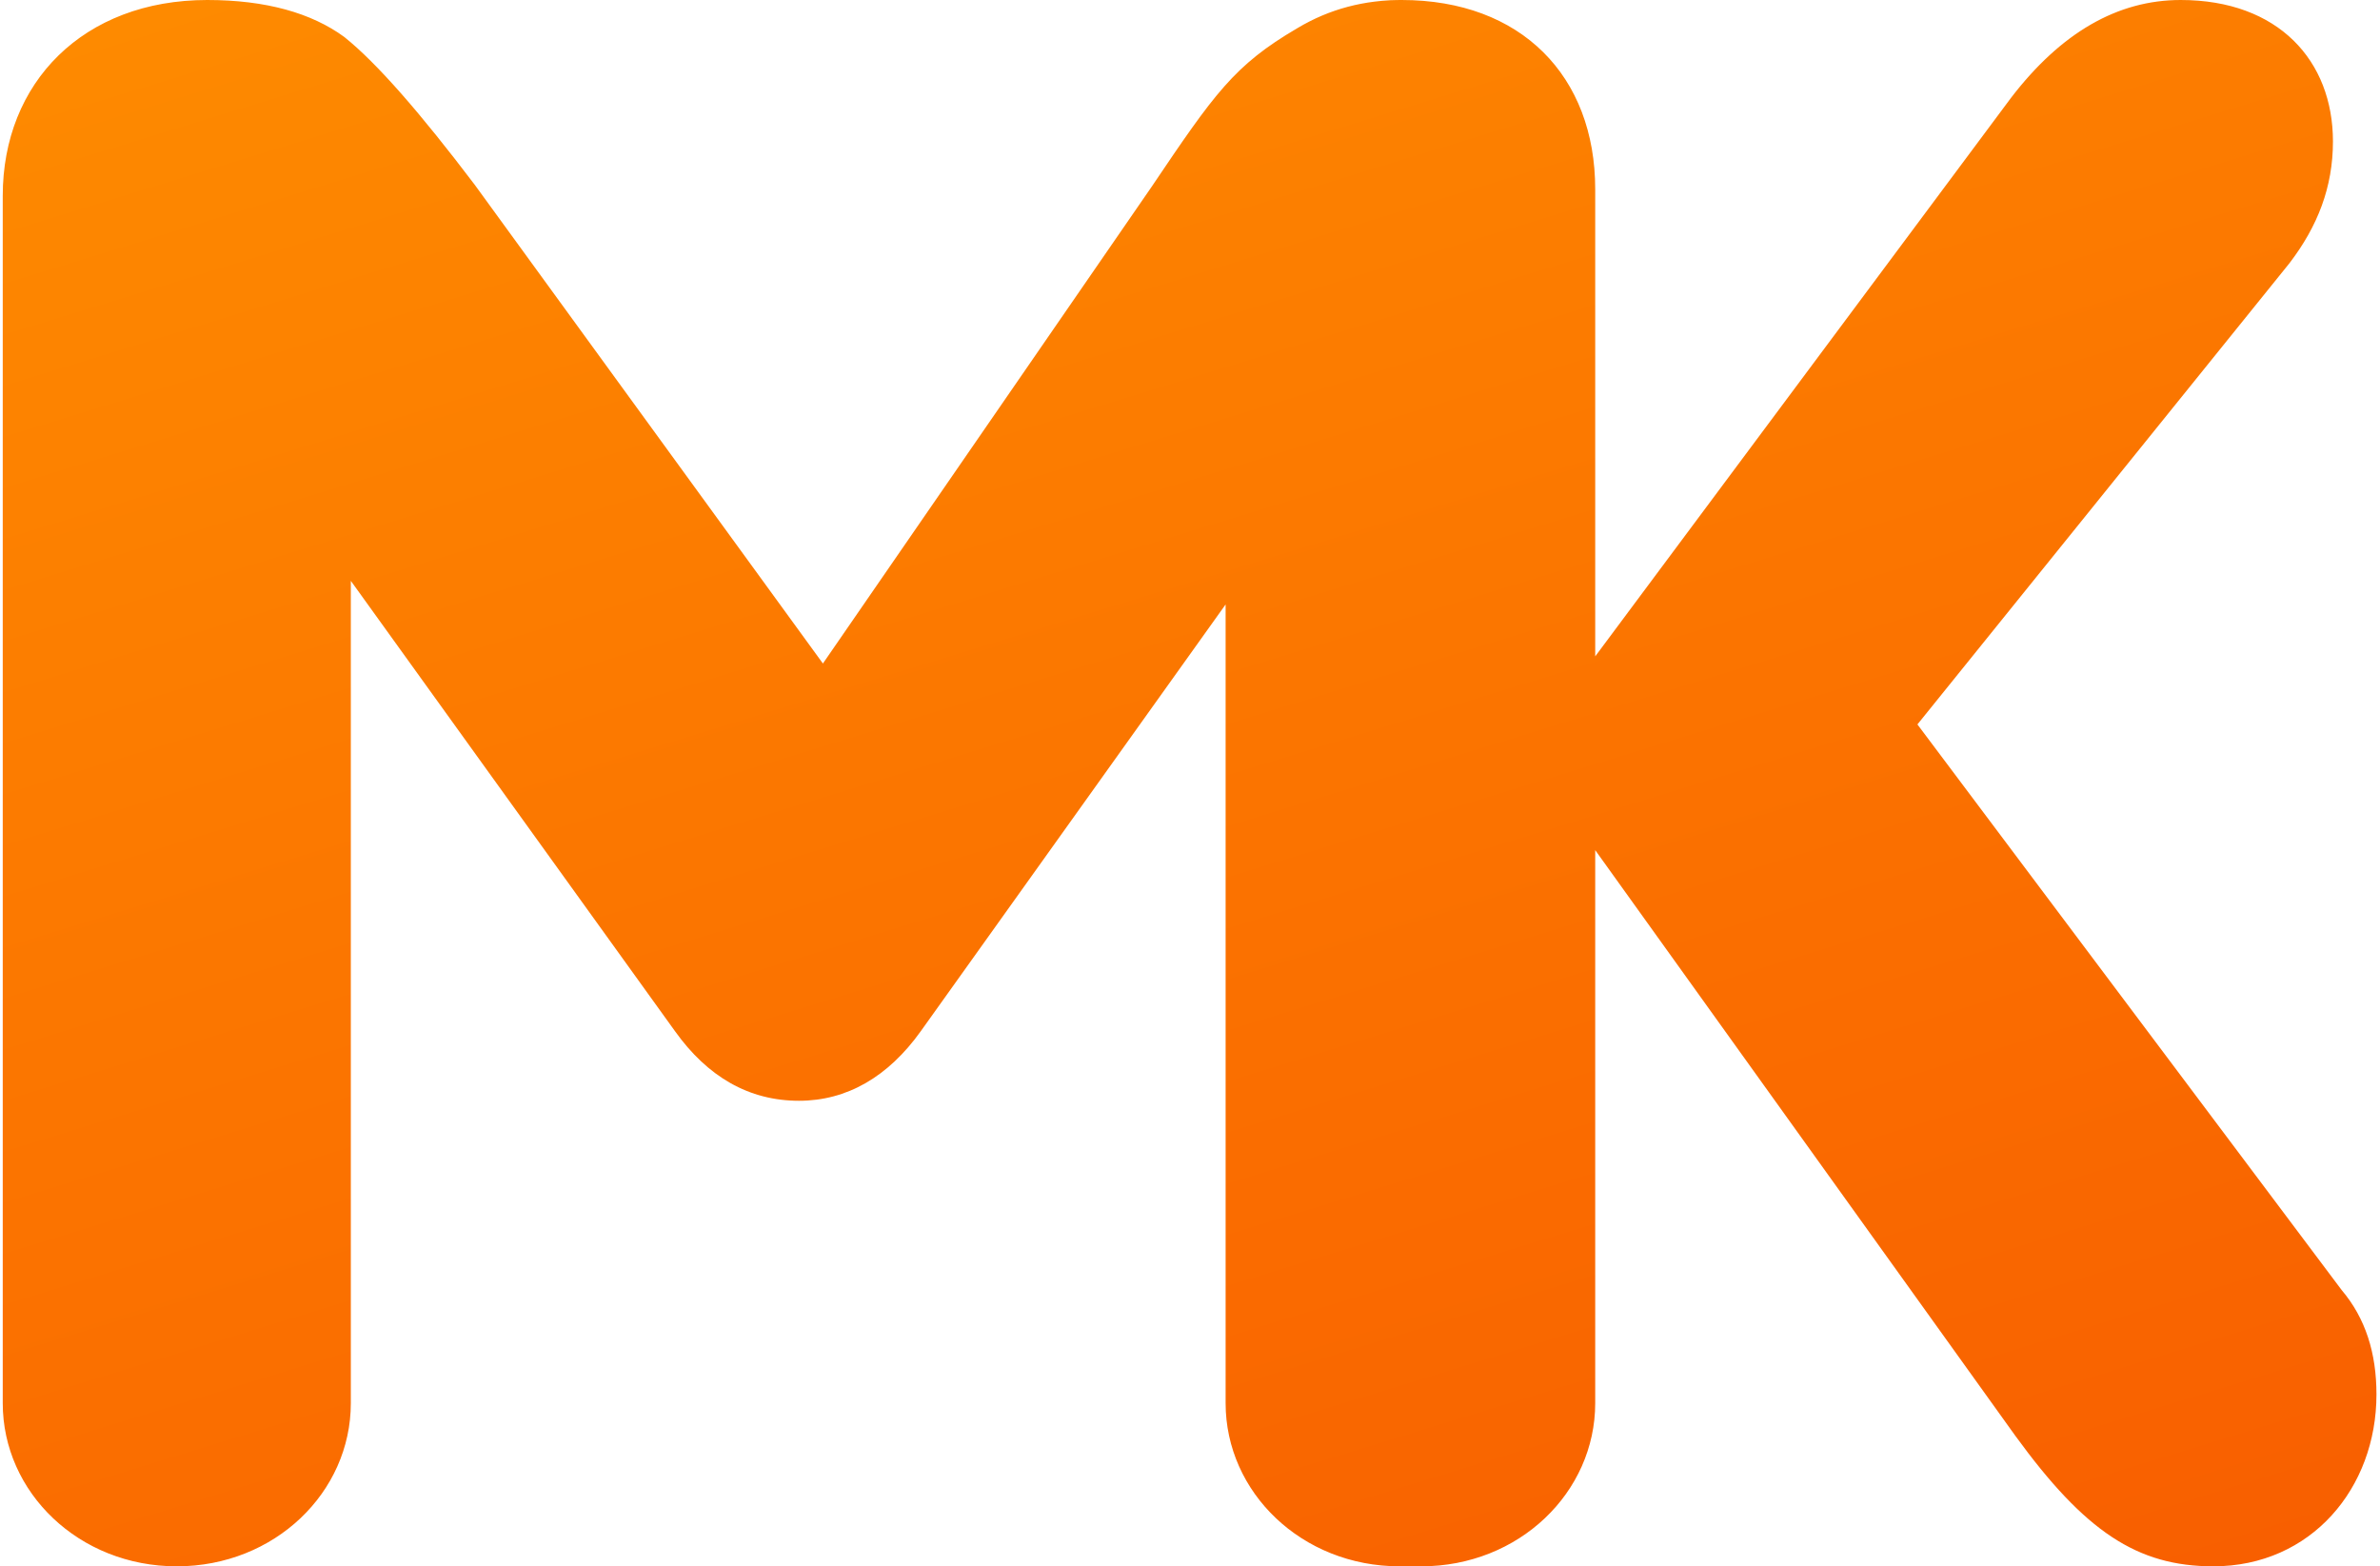 <?xml version="1.0" encoding="UTF-8"?> <svg xmlns="http://www.w3.org/2000/svg" width="547" height="360" viewBox="0 0 547 360" fill="none"> <path d="M155.131 237C162.631 247.5 172.131 253 183.631 253C194.631 253 204.131 247.5 211.631 237L286.631 132V322.5C286.631 343 304.131 360 326.631 360C349.131 360 366.631 343 366.631 322.5V43.5C366.631 17.5 349.631 -1.90735e-05 322.131 -1.90735e-05C313.631 -1.90735e-05 305.631 2 298.131 6.5C283.631 15 279.131 21.5 264.631 43L189.131 152.5L109.131 42.5C96.631 26 86.631 14.5 79.131 8.5C71.631 3 61.131 -1.90735e-05 47.631 -1.90735e-05C19.131 -1.90735e-05 0.631 19 0.631 45V322.5C0.631 343 18.131 360 40.631 360C63.131 360 80.631 343 80.631 322.5V133.5L155.131 237ZM463.186 330C479.186 352 491.186 360 508.686 360C531.186 360 546.186 342 546.186 320.5C546.186 311 543.686 303 538.186 296.5L440.686 166.5L526.186 60.5C532.686 52 536.186 43 536.186 32.5C536.186 14 523.686 -1.90735e-05 501.186 -1.90735e-05C486.686 -1.90735e-05 473.686 7.5 462.186 22.5L361.686 157.5V37.5C361.686 17 344.186 -1.90735e-05 321.686 -1.90735e-05C299.186 -1.90735e-05 281.686 17 281.686 37.5V322.5C281.686 343 299.186 360 321.686 360C344.186 360 361.686 343 361.686 322.5V188.5L463.186 330Z" fill="url(#paint0_radial)"></path> <defs> <radialGradient id="paint0_radial" cx="0" cy="0" r="1" gradientUnits="userSpaceOnUse" gradientTransform="translate(355.001 427) rotate(-107.736) scale(518.653 82080.1)"> <stop stop-color="#F85D00"></stop> <stop offset="1" stop-color="#FE8C00"></stop> </radialGradient> </defs> </svg> 